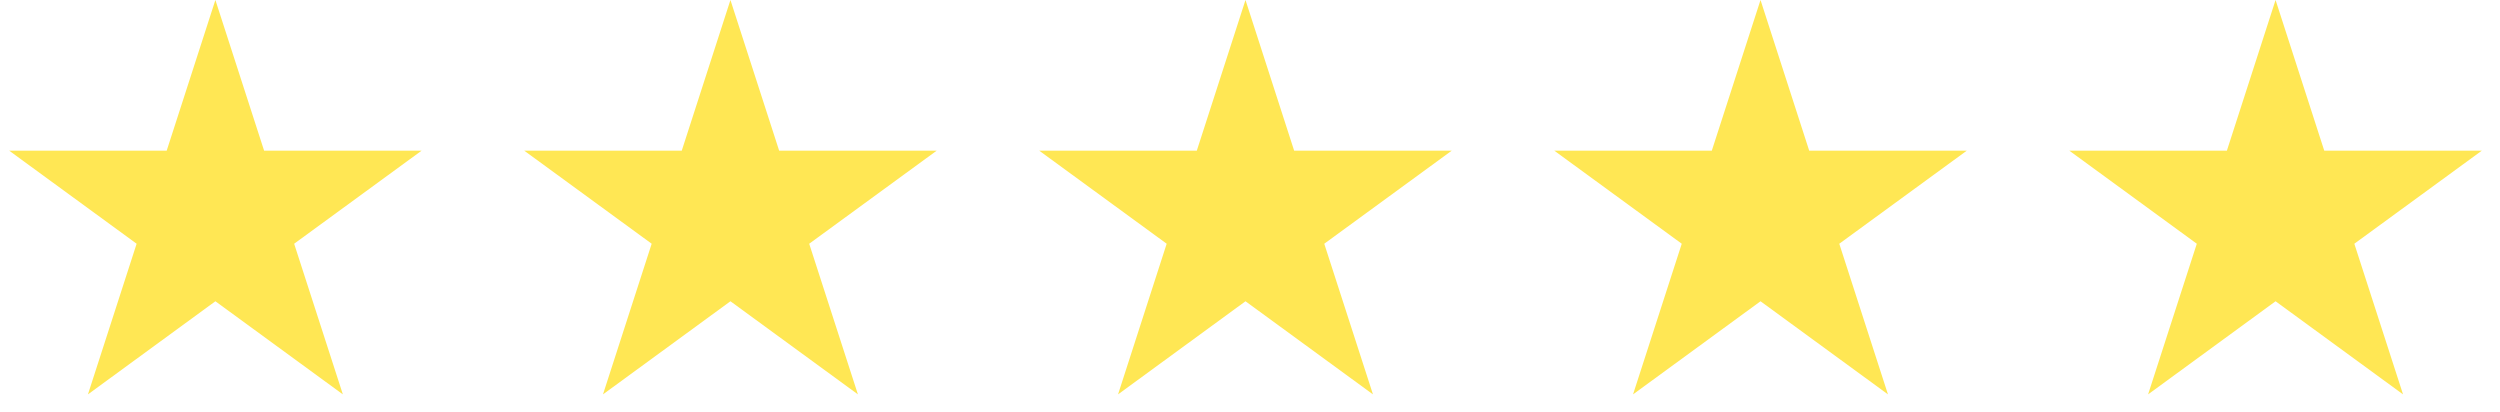 <svg width="97" height="16" viewBox="0 0 97 16" fill="none" xmlns="http://www.w3.org/2000/svg">
<path d="M8.357 0L10.247 5.845H16.359L11.413 9.457L13.303 15.302L8.357 11.689L3.412 15.302L5.301 9.457L0.355 5.845H6.468L8.357 0Z" fill="#FFE754"/>
<path d="M28.341 1.52588e-05L30.231 5.846H36.343L31.397 9.457L33.287 15.302L28.341 11.689L23.396 15.302L25.285 9.457L20.34 5.846H26.452L28.341 1.52588e-05Z" fill="#FFE754"/>
<path d="M48.325 1.52588e-05L50.213 5.846H56.327L51.381 9.457L53.271 15.302L48.325 11.689L43.38 15.302L45.267 9.457L40.322 5.846H46.436L48.325 1.52588e-05Z" fill="#FFE754"/>
<path d="M68.308 1.52588e-05L70.197 5.846H76.311L71.364 9.457L73.253 15.302L68.308 11.689L63.362 15.302L65.252 9.457L60.306 5.846H66.418L68.308 1.52588e-05Z" fill="#FFE754"/>
<path d="M88.292 1.52588e-05L90.181 5.846H96.294L91.348 9.457L93.238 15.302L88.292 11.689L83.346 15.302L85.236 9.457L80.29 5.846H86.403L88.292 1.52588e-05Z" fill="#FFE754"/>
</svg>
